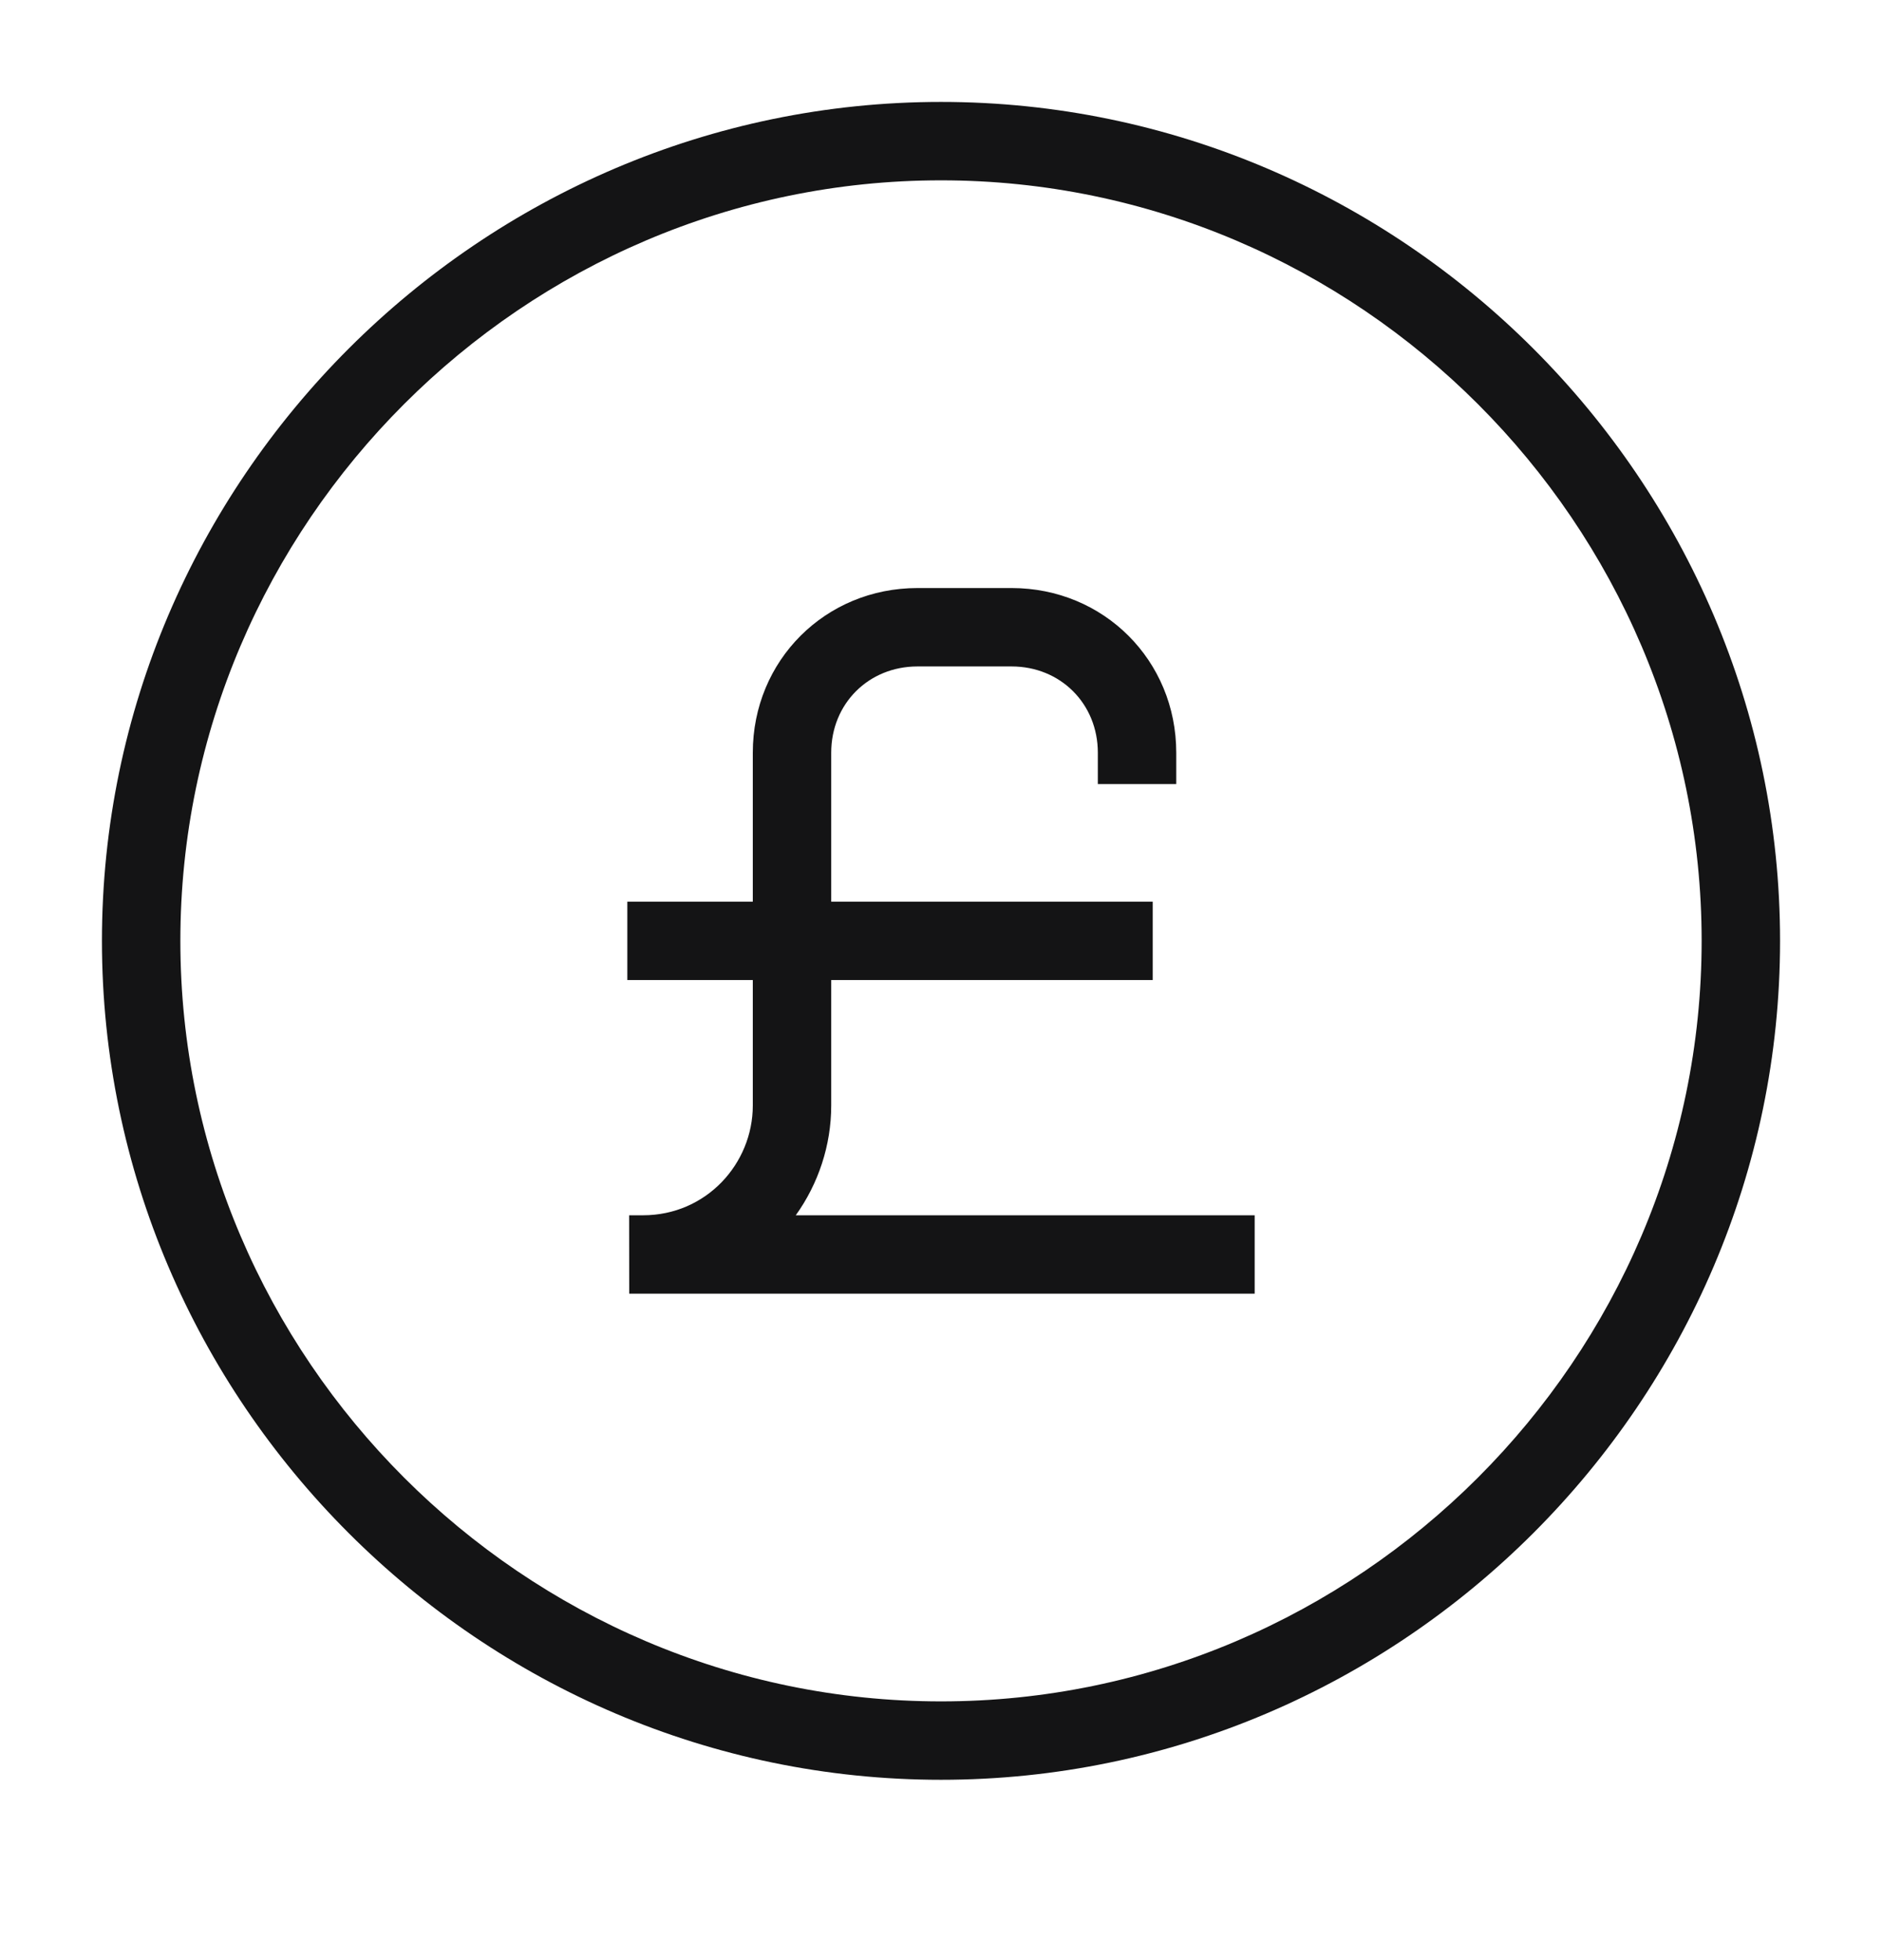 <svg width="24" height="25" viewBox="0 0 24 25" fill="none" xmlns="http://www.w3.org/2000/svg">
<path fill-rule="evenodd" clip-rule="evenodd" d="M12 2.3C6.676 2.3 2.3 6.676 2.3 12C2.3 17.324 6.676 21.7 12 21.7C17.324 21.7 21.7 17.324 21.7 12C21.7 6.676 17.324 2.3 12 2.3ZM1.3 12C1.3 6.124 6.124 1.3 12 1.3C17.876 1.3 22.7 6.124 22.7 12C22.7 17.876 17.876 22.7 12 22.7C6.124 22.7 1.3 17.876 1.3 12ZM11.7 8.5C11.076 8.5 10.6 8.976 10.6 9.6V11.5H14.7V12.5H10.6V14.1C10.6 14.608 10.436 15.098 10.148 15.5H16V16.5H8.024L8.023 15.5H8.2C9.007 15.5 9.6 14.841 9.6 14.1V12.5H8V11.5H9.6V9.6C9.6 8.424 10.524 7.5 11.7 7.5H12.9C14.076 7.5 15 8.424 15 9.6V10H14V9.6C14 8.976 13.524 8.5 12.9 8.5H11.7Z" fill="#141415"/>
</svg>
